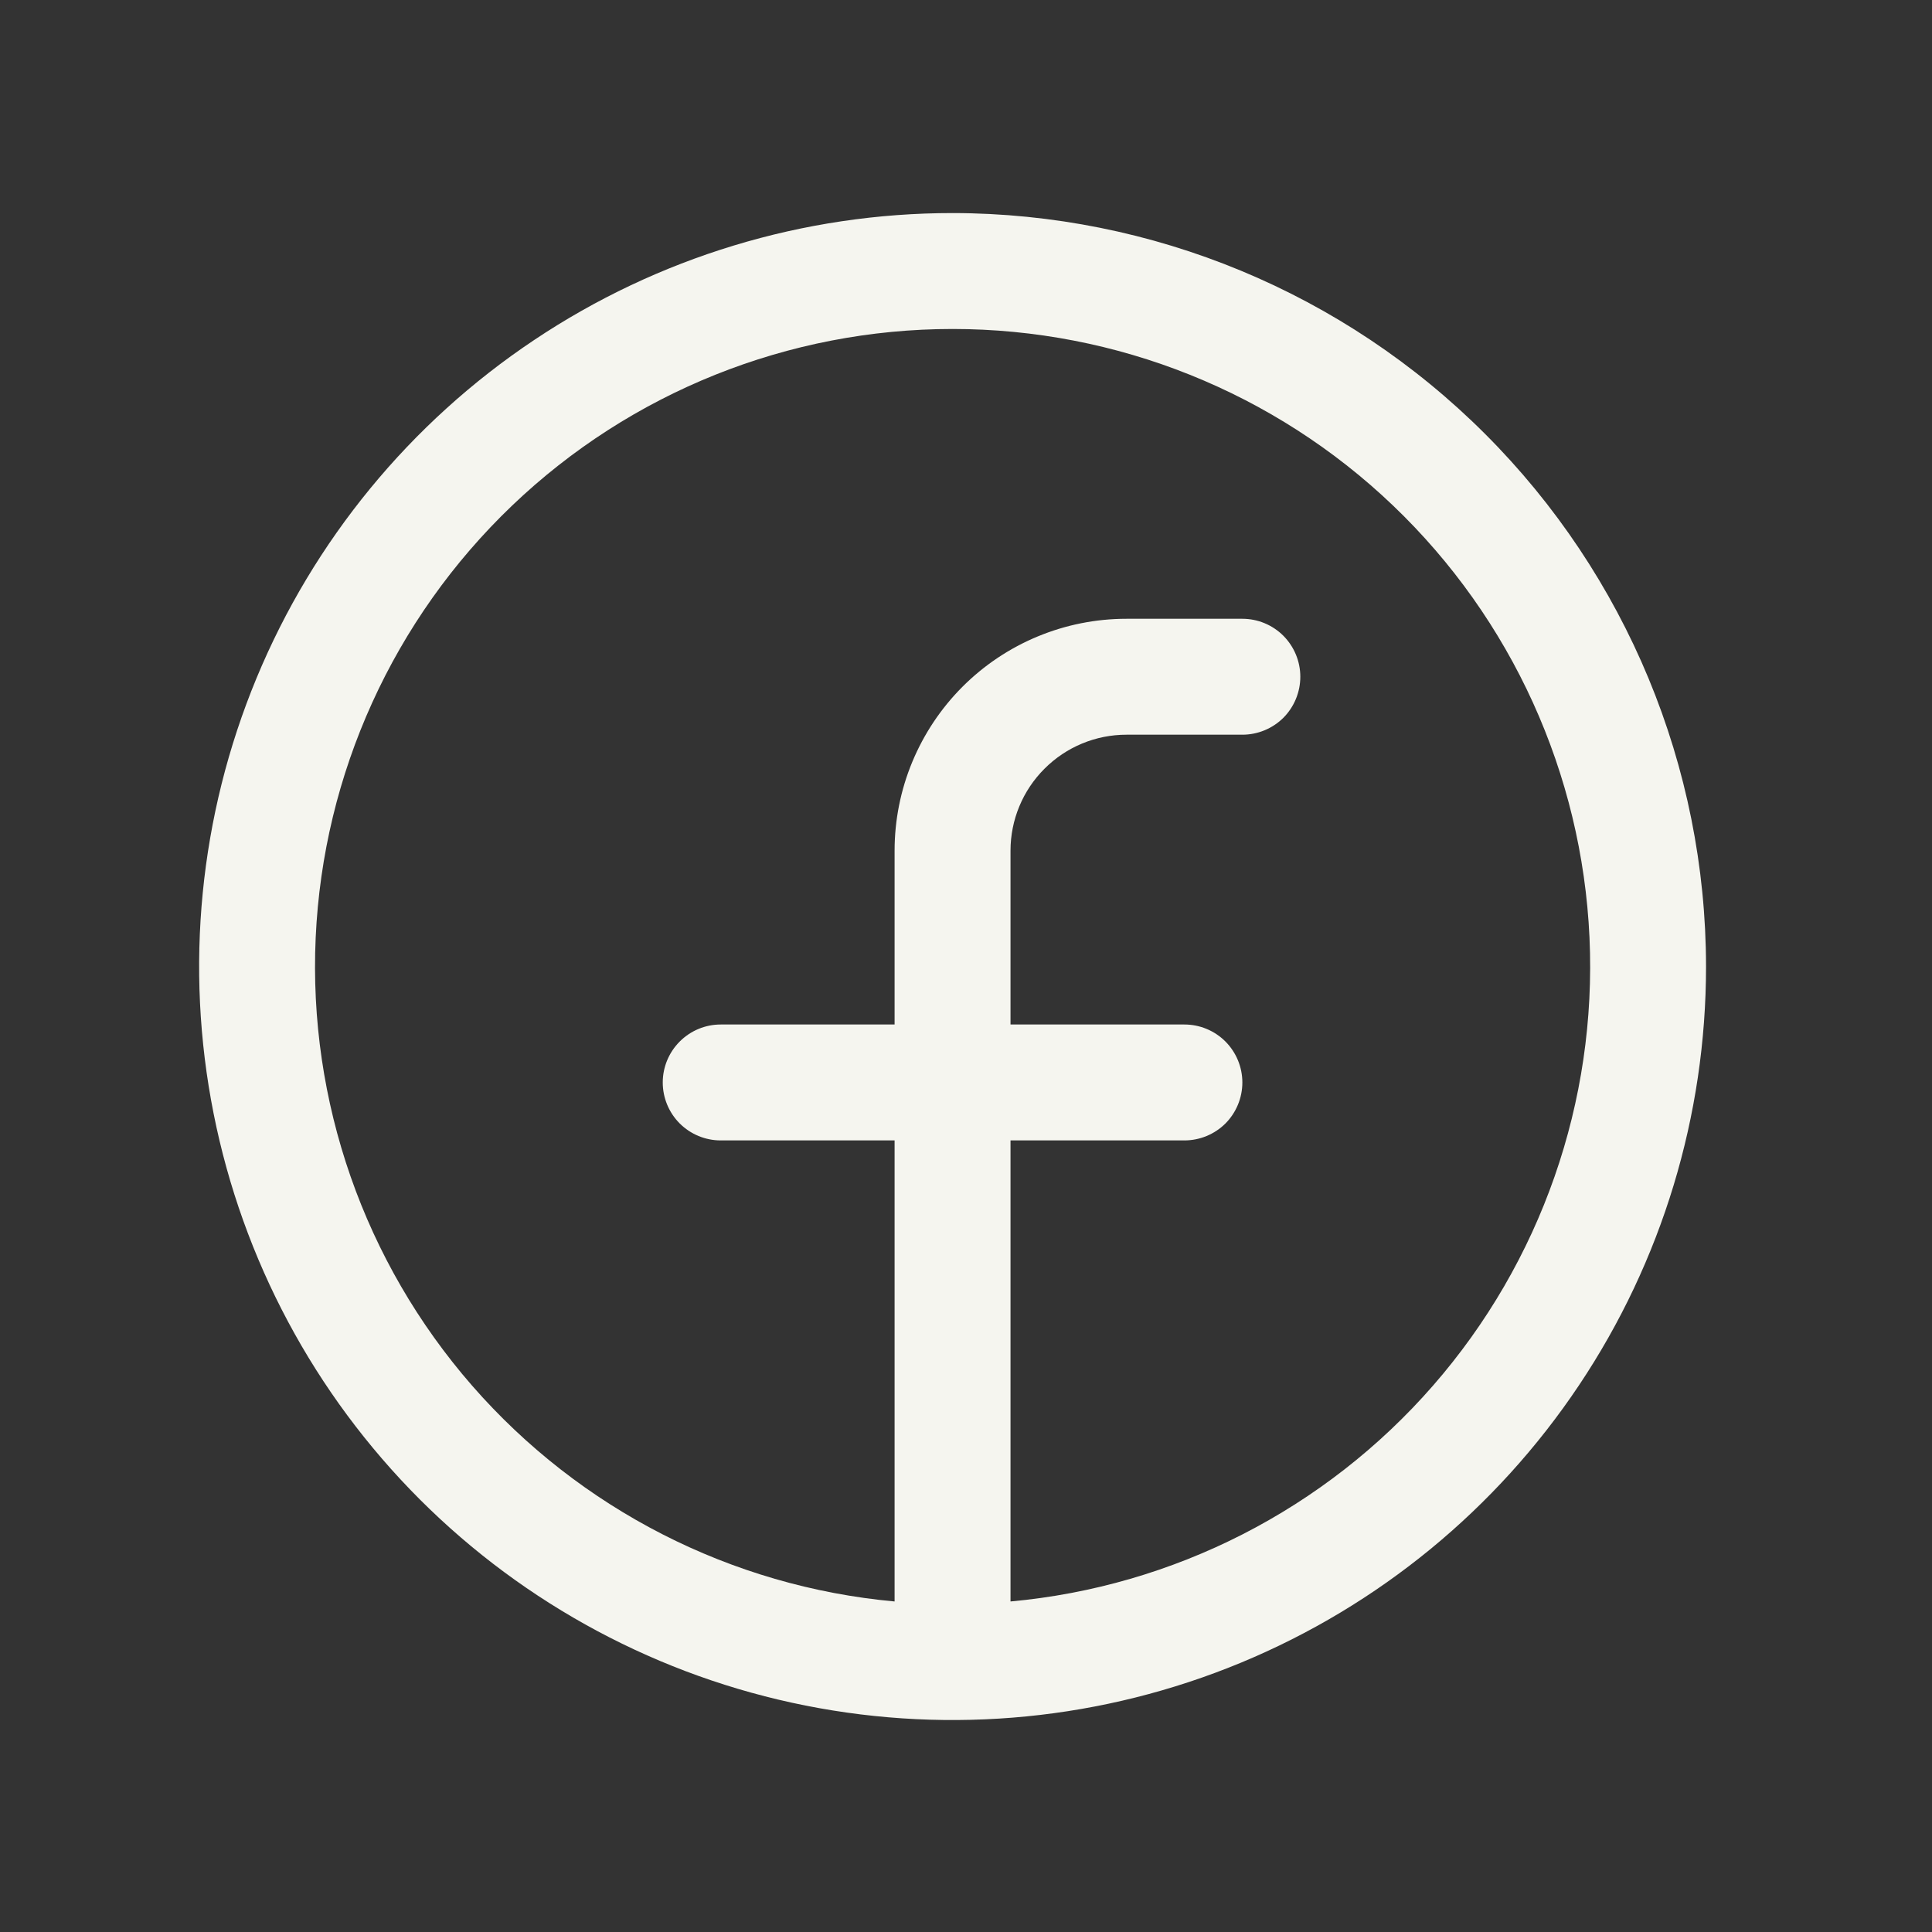 <svg width="25" height="25" viewBox="0 0 25 25" fill="none" xmlns="http://www.w3.org/2000/svg">
<rect x="0" y="0" width="25" height="25" fill="#333333" stroke="none"/>
<path d="M12.326 2.757C10.398 2.757 8.513 3.329 6.91 4.401C5.306 5.472 4.057 6.995 3.319 8.776C2.581 10.558 2.388 12.518 2.764 14.409C3.14 16.301 4.069 18.038 5.432 19.402C6.796 20.765 8.533 21.694 10.424 22.07C12.316 22.446 14.276 22.253 16.058 21.515C17.839 20.777 19.362 19.527 20.433 17.924C21.505 16.321 22.076 14.436 22.076 12.507C22.074 9.922 21.046 7.444 19.218 5.616C17.39 3.788 14.911 2.76 12.326 2.757ZM13.076 20.723V14.757H15.326C15.525 14.757 15.716 14.678 15.857 14.538C15.997 14.397 16.076 14.206 16.076 14.007C16.076 13.808 15.997 13.618 15.857 13.477C15.716 13.336 15.525 13.257 15.326 13.257H13.076V11.007C13.076 10.61 13.234 10.228 13.516 9.947C13.797 9.665 14.179 9.507 14.576 9.507H16.076C16.275 9.507 16.466 9.428 16.607 9.288C16.747 9.147 16.826 8.956 16.826 8.757C16.826 8.558 16.747 8.368 16.607 8.227C16.466 8.086 16.275 8.007 16.076 8.007H14.576C13.781 8.007 13.018 8.323 12.455 8.886C11.893 9.449 11.576 10.212 11.576 11.007V13.257H9.326C9.127 13.257 8.937 13.336 8.796 13.477C8.655 13.618 8.576 13.808 8.576 14.007C8.576 14.206 8.655 14.397 8.796 14.538C8.937 14.678 9.127 14.757 9.326 14.757H11.576V20.723C9.462 20.53 7.504 19.529 6.108 17.929C4.713 16.329 3.988 14.252 4.085 12.131C4.182 10.011 5.092 8.009 6.627 6.542C8.162 5.075 10.203 4.257 12.326 4.257C14.45 4.257 16.491 5.075 18.026 6.542C19.561 8.009 20.471 10.011 20.568 12.131C20.665 14.252 19.94 16.329 18.544 17.929C17.149 19.529 15.191 20.53 13.076 20.723Z" fill="#F5F5EF"/>
</svg>
